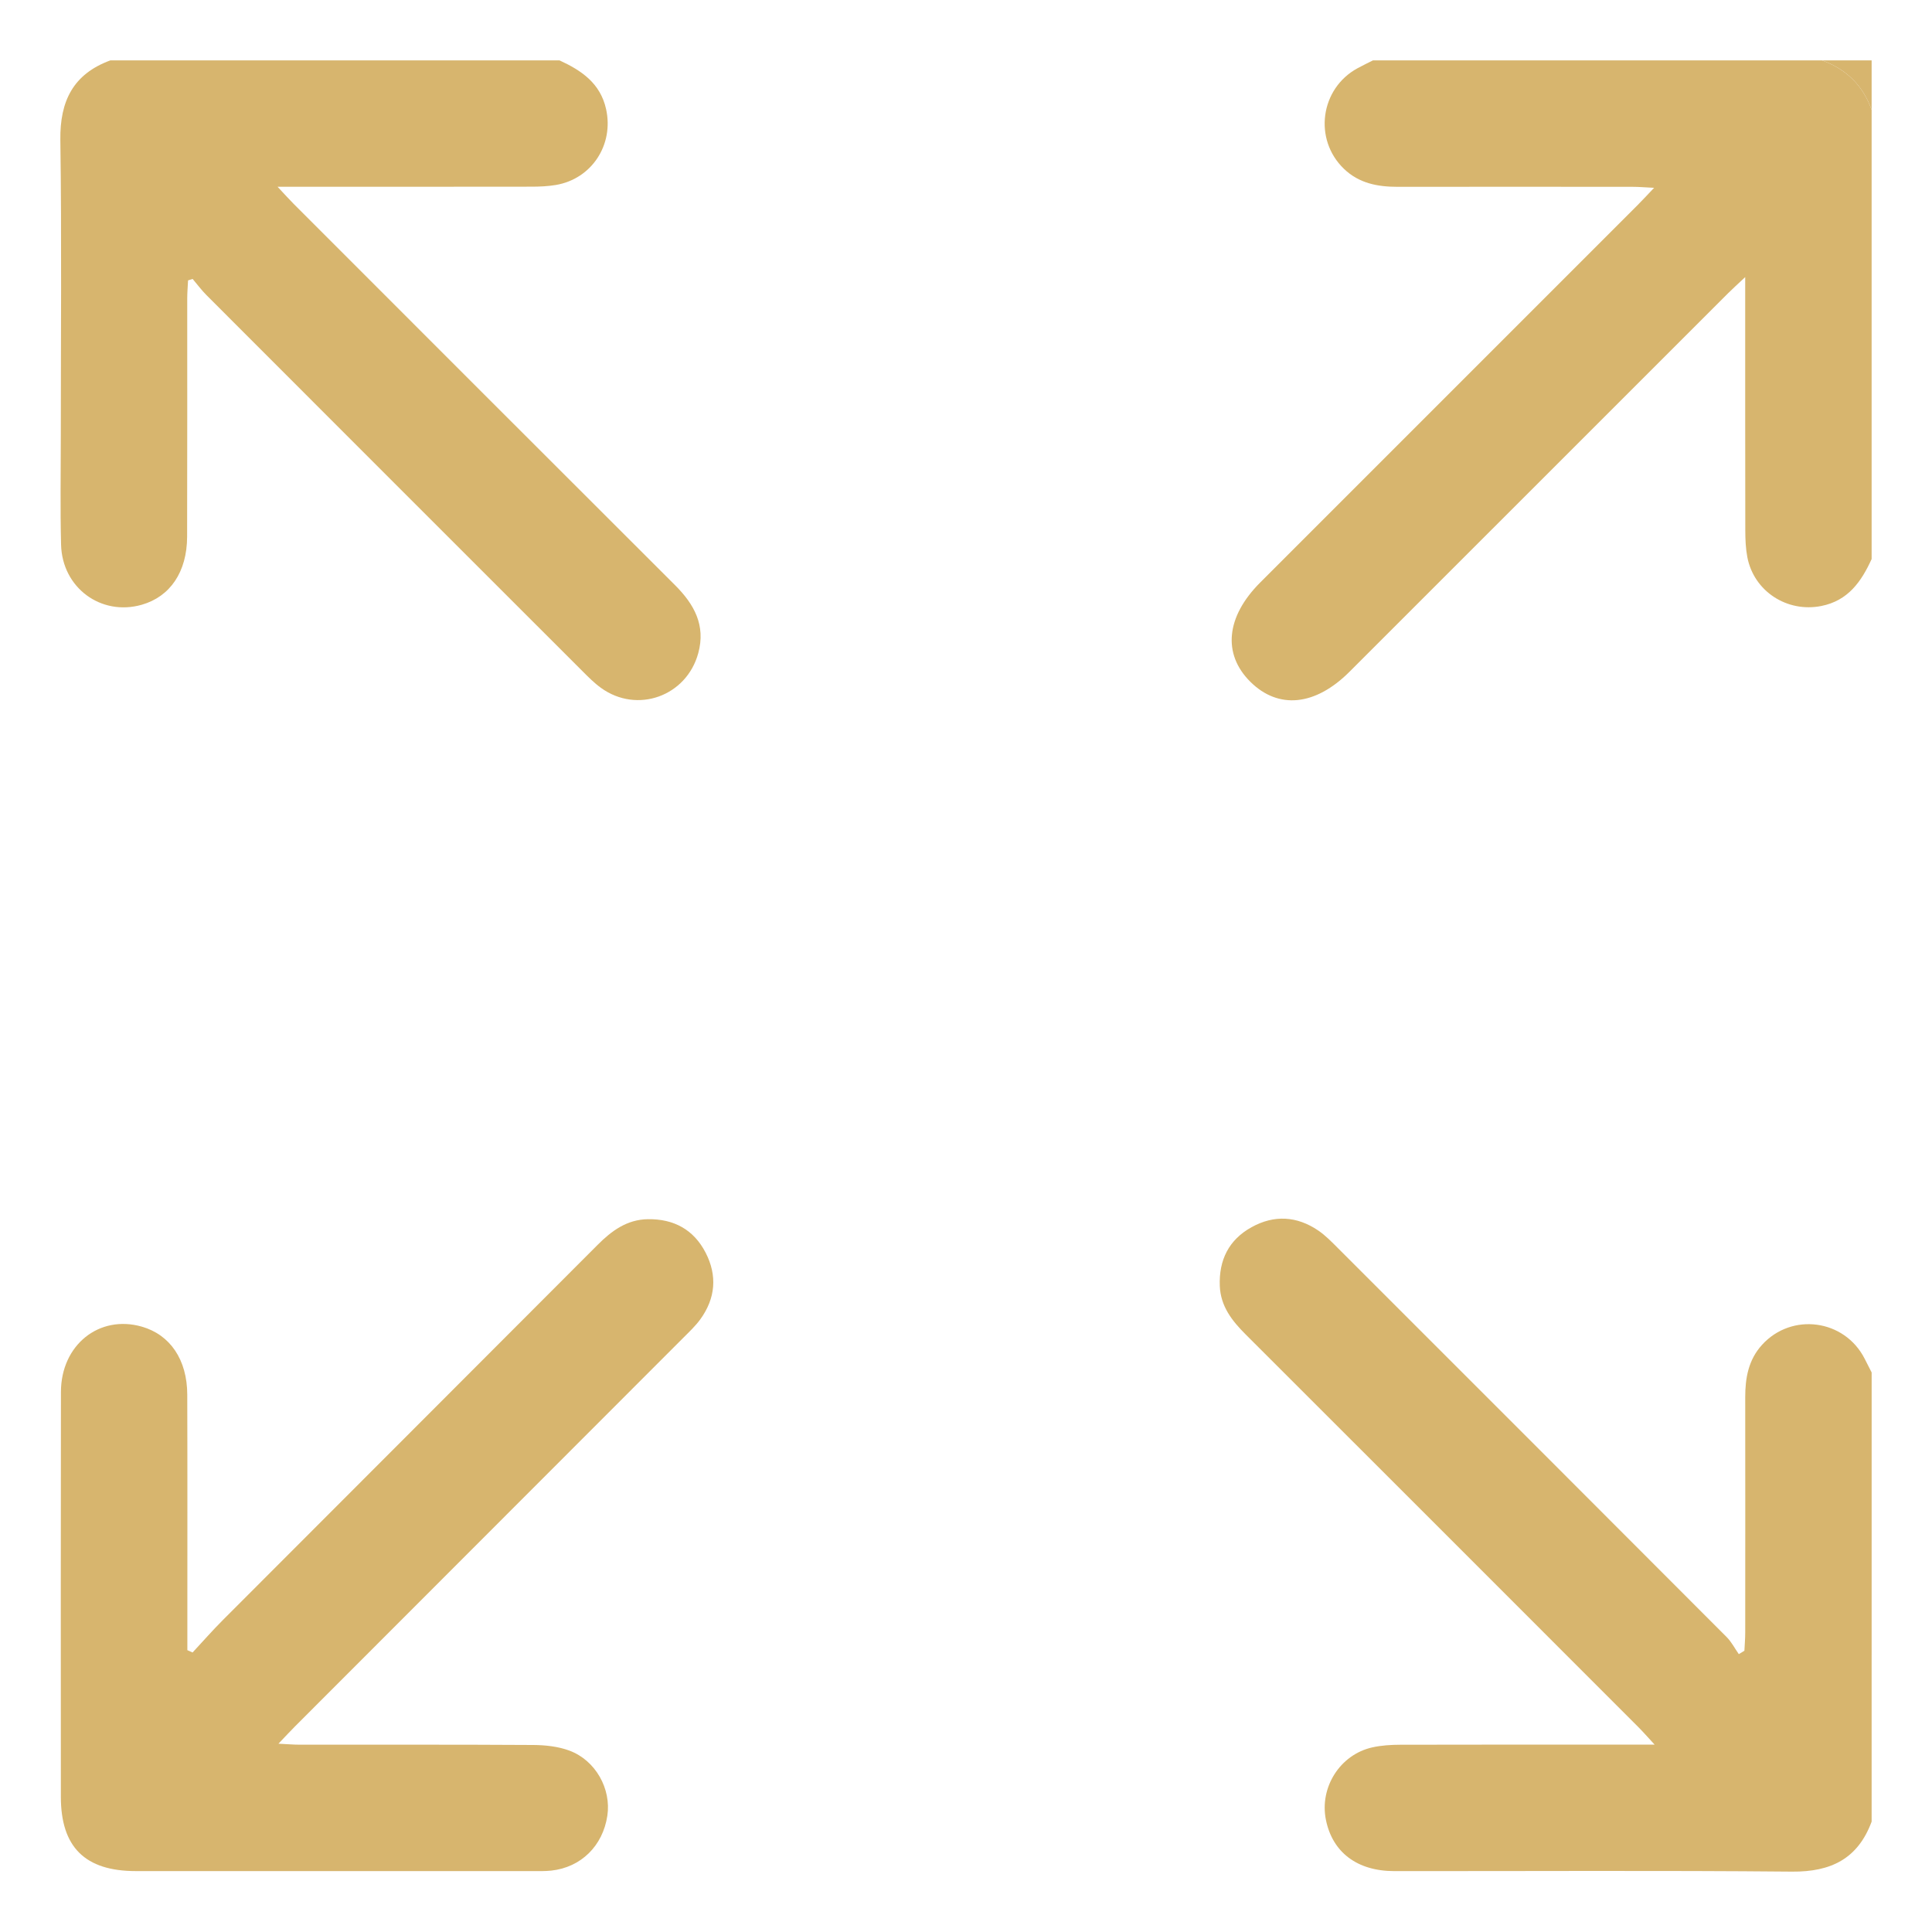 <?xml version="1.0" encoding="UTF-8"?>
<!-- Generator: Adobe Illustrator 27.0.0, SVG Export Plug-In . SVG Version: 6.00 Build 0)  -->
<svg xmlns="http://www.w3.org/2000/svg" xmlns:xlink="http://www.w3.org/1999/xlink" version="1.1" x="0px" y="0px" viewBox="0 0 800 800" style="enable-background:new 0 0 800 800;" xml:space="preserve">
<style type="text/css">
	.st0{display:none;}
	.st1{display:inline;}
	.st2{fill:#D7B56E;}
</style>
<g id="Layer_1" class="st0">
	<g class="st1">
		<path class="st2" d="M21.78,698.86c0-68.58,0-137.17,0-205.75c0.45-1.37,1.13-2.7,1.3-4.1c4.05-33.02,17.13-62.03,38.92-87    c3.7-4.24,5.23-8.29,5.22-13.82c-0.14-77.46-0.32-154.92-0.01-232.38c0.24-60.18,45.98-105.7,105.96-105.74    c150.19-0.11,300.37-0.08,450.56,0.08c8.54,0.01,17.29,0.81,25.58,2.79c48.19,11.5,80.31,52.83,80.44,103.57    c0.2,76.47,0,152.95,0.22,229.42c0.01,3.75,1.43,8.41,3.88,11.1c29.18,32.01,44.17,69.54,44.29,112.86    c0.16,59.2,0.1,118.41-0.05,177.62c-0.01,5.86-0.59,11.89-2.06,17.55c-7.67,29.52-35.28,47.72-66.31,44.11    c-28.1-3.27-50.58-28.57-51.35-57.92c-0.17-6.56-0.03-13.13-0.03-19.71c-172.79,0-344.47,0-516.73,0c0,6.98,0.24,13.38-0.04,19.75    c-1.06,24.06-12.37,41.98-33.89,52.35c-21.22,10.22-42.03,8-61.41-5.67C32.66,728.36,25.96,714.4,21.78,698.86z M51.25,552.96    c4.55,0,7.98,0,11.41,0c127.53,0,255.07,0,382.6,0.02c3.44,0,6.93-0.05,10.3,0.54c6.95,1.21,11.8,7.15,11.93,14.01    c0.13,7.11-4.98,13.42-12.18,14.54c-3.38,0.53-6.87,0.48-10.31,0.48c-128.03,0.02-256.05,0.02-384.08,0.02c-3.08,0-6.15,0-9.26,0    c0,20.13,0,39.04,0,58.3c232.35,0,464.34,0,696.45,0c0-19.52,0-38.59,0-58.3c-3.41,0-6.32,0-9.24,0    c-43.82,0-87.65,0.01-131.47-0.02c-3.19,0-6.43,0.02-9.57-0.47c-7.03-1.11-11.76-6.78-11.94-13.84    c-0.24-9.47,6.21-15.21,17.64-15.23c45.3-0.07,90.6-0.03,135.91-0.03c2.85,0,5.71,0,9.18,0c0-14.76,0.04-28.53-0.01-42.3    c-0.25-75.56-58.04-134.9-133.32-135.17c-143.54-0.51-287.08-0.4-430.61-0.03c-60.56,0.16-111.89,39.74-128.37,97.15    C48.81,498.75,52.11,525.41,51.25,552.96z M700.25,369.02c0-3.04,0-5.22,0-7.41c0-67.84,0.1-135.67-0.04-203.51    c-0.1-46.62-31.98-78.43-78.57-78.45c-148.7-0.07-297.4-0.04-446.1,0.03c-5.88,0-11.89,0.14-17.63,1.27    c-36.55,7.2-60.99,37.04-61.15,75.42c-0.28,69.56-0.09,139.12-0.06,208.68c0,1.79,0.4,3.57,0.62,5.44    c8.98-4.35,17.21-8.73,25.77-12.32c4.16-1.74,5.32-4.01,5.26-8.28c-0.21-15.04-0.4-30.1,0.05-45.14    c1.25-41.81,33.36-75.63,74.89-76.71c45.51-1.18,91.08-0.58,136.62-0.21c19.24,0.15,35.78,8.11,49.82,21.14    c3.55,3.3,6.68,7.06,9.8,10.4c0.72-0.15,1.04-0.12,1.17-0.26c1.02-1.06,2.03-2.13,3-3.25c15.66-18.17,35.4-28.06,59.41-28.21    c43.08-0.27,86.18-0.74,129.25,0.05c46.56,0.85,79.05,34.94,79.29,81.64c0.07,13.81-0.13,27.63,0.16,41.44    c0.05,2.13,1.57,5.22,3.32,6.16C682.9,361.11,690.99,364.64,700.25,369.02z M159.26,346.08c74.74,0,150.11,0,225.94,0    c0-13.14,0.03-24.7,0-36.26c-0.08-31.68-20.41-52.4-52.03-52.67c-25.1-0.21-50.21-0.09-75.31-0.03    c-18.45,0.05-36.94-0.39-55.35,0.52c-20.7,1.03-40.18,17.15-42.79,37.6C157.52,312.38,159.26,330.01,159.26,346.08z M415.9,346.37    c74.96,0,150.18,0,225.4,0c0-15.14,1.52-31.51-0.36-47.48c-2.81-23.88-21.8-40.97-45.69-41.36c-44.78-0.72-89.58-0.69-134.36,0.04    c-22.48,0.37-41.56,16.81-44.58,39.07C414.18,312.32,415.9,328.51,415.9,346.37z M51.49,671.25c0,7.71-0.54,14.85,0.11,21.88    c1.37,14.82,13.79,26.17,28.57,26.85c15.06,0.69,28.73-9.07,31.13-23.69c1.32-8.04,0.24-16.47,0.24-25.05    C91.57,671.25,72.01,671.25,51.49,671.25z M687.88,671.25c0,7.19-0.21,13.58,0.04,19.96c0.56,14.39,11.42,26.51,25.23,28.47    c15.46,2.19,30.17-6.2,33.71-20.86c2.12-8.79,1.59-18.23,2.26-27.57C727.94,671.25,708.38,671.25,687.88,671.25z"></path>
		<path class="st2" d="M512,567.85c-0.04-8.15,6.25-14.65,14.32-14.79c8.24-0.14,15.23,6.82,15.04,14.99    c-0.19,8.01-6.79,14.37-14.88,14.33C518.3,582.34,512.04,576.05,512,567.85z"></path>
	</g>
</g>
<g id="Layer_2" class="st0">
	<g class="st1">
		<path class="st2" d="M778.85,653.84c-2.8,13.33-7.09,25.92-16.43,36.37c-11.67,13.05-26.07,20.63-43.44,22.47    c-4.15,0.44-8.35,0.48-12.53,0.48c-203.7,0.02-407.41-0.05-611.11,0.11c-23.88,0.02-43.84-7.39-58.72-26.57    c-9.4-12.12-13.5-26.12-13.55-41.25c-0.14-39.36-0.45-78.73,0.08-118.09c0.79-58.48,45.48-105.94,103.95-108.95    c30.64-1.58,61.54-1.1,92.15,0.96c12.82,0.87,19.48-0.8,27.22-12.03c20.63-29.96,50.6-45.44,87.16-45.86    c46.24-0.53,92.53-1.03,138.73,0.37c38.3,1.16,67.73,19.99,87.98,52.45c3.55,5.69,6.66,8.07,13.26,5.97    c4.14-1.32,8.71-1.81,13.09-1.8c31.95,0.05,64.08-1.72,95.82,1c48.08,4.11,87.55,43.85,94.86,91.46c0.29,1.91,0.98,3.76,1.48,5.63    C778.85,562.31,778.85,608.08,778.85,653.84z M269.27,668.43c88.31,0,175.47,0,262.97,0c0.15-1.59,0.35-2.77,0.35-3.95    c0.01-64.17,0.46-128.34-0.18-192.51c-0.39-39.19-28.88-66.16-68.7-66.41c-41.79-0.26-83.6-0.49-125.38,0.24    c-10.51,0.18-21.86,2.2-31.26,6.67c-26.05,12.37-37.83,34.4-37.8,63.06c0.07,61.71,0.02,123.42,0.02,185.13    C269.27,663.08,269.27,665.49,269.27,668.43z M224.97,668.48c0-3.42,0-6.31,0-9.19c0-59.98,0-119.96,0-179.94    c0-16.75,0.01-17.01-17.33-17.2c-24.09-0.26-48.18-0.22-72.27,0.02c-5.84,0.06-11.85,0.71-17.46,2.25    c-31.67,8.68-50.43,33.44-50.57,66.72c-0.16,37.12-0.05,74.24-0.03,111.36c0.01,18.29,8.14,26.36,26.62,26.38    c41.05,0.03,82.1,0.02,123.16-0.01C219.47,668.87,221.85,668.64,224.97,668.48z M576.9,668.03c1.64,0.42,2.33,0.76,3.03,0.76    c44.49,0.02,88.99,0.17,133.48-0.12c12.51-0.08,21.05-9.65,21.1-22.8c0.14-38.84,0.2-77.68,0.01-116.52    c-0.18-35.83-26.83-64.36-60.27-66.35c-20.58-1.22-41.26-0.84-61.89-0.88c-9.56-0.02-19.13,0.73-28.69,1.03    c-5.09,0.16-6.96,2.06-6.94,7.65c0.25,62.68,0.17,125.37,0.18,188.05C576.9,661.78,576.9,664.69,576.9,668.03z"></path>
		<path class="st2" d="M401.14,86.73c72.49,0.17,131.29,59.1,131.18,131.48c-0.1,72.23-59.55,131.56-131.58,131.31    c-72.3-0.25-131.34-59.53-131.18-131.71C269.72,145.39,328.77,86.56,401.14,86.73z M401.02,131.01    c-48.18-0.05-87.2,38.95-87.17,87.1c0.03,47.68,38.9,86.76,86.64,87.12c47.79,0.37,87.43-39.02,87.54-86.97    C488.13,170.1,449.2,131.06,401.02,131.01z"></path>
		<path class="st2" d="M170.86,208.87c54.06,0.14,98.08,44.03,98.34,98.04c0.26,53.93-44.57,98.79-98.59,98.67    c-54.16-0.12-98.94-45.2-98.28-98.92C73,252.28,116.89,208.72,170.86,208.87z M171.7,253.27c-29.37-0.88-53.72,22.56-54.94,52.92    c-1.17,28.84,22.92,53.84,53.02,55.03c28.77,1.14,53.71-22.92,55.04-53.1C226.08,279.37,201.67,254.17,171.7,253.27z"></path>
		<path class="st2" d="M729.55,307.18c-0.1,54.24-44.83,98.78-98.81,98.4c-53.98-0.39-98.07-44.65-98.07-98.46    c0.01-54.13,44.85-98.7,98.87-98.25C685.77,209.31,729.64,253.32,729.55,307.18z M630.12,253.28    c-29.99,0.95-54.39,26.2-53.06,54.89c1.41,30.22,26.35,54.24,55.09,53.04c30.13-1.25,54.19-26.27,52.96-55.08    C683.82,275.75,659.47,252.35,630.12,253.28z"></path>
	</g>
</g>
<g id="Layer_3">
	<g>
		<path class="st2" d="M775,754.3c-5.68,15.35-16.82,20.84-32.94,20.7c-54.89-0.51-109.8-0.17-164.7-0.21    c-15.38-0.01-25.58-7.75-28.32-21.19c-2.75-13.46,5.83-27.07,19.21-30.05c3.77-0.84,7.74-1.08,11.61-1.09    c31.96-0.08,63.93-0.05,95.89-0.05c2.59,0,5.17,0,9.39,0c-3-3.25-4.84-5.36-6.81-7.33C624.17,660.89,570.01,606.7,515.8,552.56    c-5.66-5.66-10.38-11.65-10.71-20.1c-0.41-10.72,3.74-19.1,13.16-24.31c9.34-5.17,18.78-4.63,27.62,1.39    c2.99,2.04,5.58,4.72,8.16,7.3c53.67,53.64,107.33,107.3,160.93,161.02c2.02,2.02,3.37,4.7,5.04,7.08    c0.77-0.47,1.54-0.94,2.32-1.4c0.12-2.53,0.34-5.05,0.34-7.58c0.02-32.45,0.04-64.9,0-97.35c-0.01-8.01,1.31-15.52,6.95-21.73    c12.29-13.53,34.16-10.61,42.49,5.71c0.97,1.9,1.94,3.81,2.91,5.72C775,630.31,775,692.31,775,754.3z"></path>
		<path class="st2" d="M231.68,25c9.08,4.17,16.89,9.44,19.28,20.14c3.3,14.76-5.91,28.95-20.83,31.46c-3.34,0.56-6.79,0.7-10.2,0.7    c-31.72,0.05-63.44,0.03-95.17,0.03c-2.65,0-5.3,0-9.83,0c2.96,3.15,4.77,5.19,6.7,7.12c52.62,52.64,105.22,105.29,157.9,157.86    c7.91,7.9,12.75,16.59,9.61,28.14c-4.86,17.85-25.3,25.21-40.27,14.4c-2.75-1.98-5.19-4.44-7.6-6.85    c-51.96-51.92-103.89-103.85-155.8-155.82c-2.06-2.07-3.81-4.45-5.71-6.68c-0.63,0.2-1.26,0.41-1.89,0.61    c-0.12,2.44-0.33,4.89-0.34,7.33c-0.02,32.94,0.05,65.88-0.05,98.83c-0.05,14.57-7.05,24.8-18.8,28.15    c-16.8,4.79-32.93-7-33.39-24.86c-0.39-15.12-0.11-30.26-0.11-45.38c0-40.75,0.38-81.51-0.19-122.25    C24.78,41.85,30.29,30.65,45.7,25C107.69,25,169.69,25,231.68,25z"></path>
		<path class="st2" d="M775,231.49c-4.26,9.36-9.77,17.24-20.84,19.44c-14.14,2.82-27.93-6.07-30.63-20.25    c-0.68-3.56-0.83-7.27-0.84-10.91c-0.06-31.71-0.04-63.42-0.04-95.12c0-2.66,0-5.32,0-9.91c-3.12,2.94-5.15,4.75-7.07,6.67    c-52.27,52.25-104.52,104.51-156.79,156.76c-14.16,14.15-29.45,15.67-41.07,4.12c-11.57-11.5-10.04-26.94,4.1-41.08    C573.91,189.12,626,137.03,678.08,84.94c2.01-2.01,3.93-4.11,6.85-7.17c-3.76-0.18-6.3-0.41-8.84-0.41    c-32.44-0.02-64.88-0.05-97.32,0c-8.29,0.01-16-1.43-22.26-7.44c-12.7-12.19-9.87-33.25,5.64-41.68c2.09-1.14,4.24-2.16,6.36-3.24    c62,0,123.99,0,185.99,0c10.03,3.64,16.93,10.41,20.5,20.5C775,107.5,775,169.49,775,231.49z"></path>
		<path class="st2" d="M775,45.5c-3.58-10.09-10.47-16.86-20.5-20.5c6.83,0,13.67,0,20.5,0C775,31.83,775,38.67,775,45.5z"></path>
		<path class="st2" d="M79.74,684.26c4.15-4.46,8.18-9.06,12.48-13.37c51.72-51.81,103.49-103.55,155.19-155.37    c5.86-5.88,12.18-10.55,20.88-10.68c10.73-0.15,18.98,4.32,23.9,13.88c4.88,9.48,4.1,18.89-2.2,27.57    c-1.99,2.74-4.51,5.12-6.92,7.53c-53.63,53.69-107.28,107.36-160.91,161.04c-2.01,2.01-3.94,4.11-6.86,7.17    c3.75,0.18,6.29,0.41,8.83,0.41c32.21,0.02,64.42-0.08,96.62,0.12c5.03,0.03,10.36,0.6,15.02,2.33    c10.89,4.05,17.39,15.87,15.72,26.96c-1.88,12.5-10.91,21.39-23.23,22.73c-2.42,0.26-4.87,0.2-7.31,0.2    c-54.9,0.01-109.8,0.02-164.7,0c-21.03-0.01-31.05-9.92-31.05-30.77c-0.02-55.88-0.07-111.75,0.03-167.63    c0.04-19.49,15.84-32.08,33.47-27.05c11.73,3.35,18.8,13.66,18.84,28.14c0.1,32.7,0.03,65.39,0.04,98.09c0,2.58,0,5.16,0,7.74    C78.3,683.64,79.02,683.95,79.74,684.26z"></path>
	</g>
</g>
<g id="Layer_4" class="st0">
	<g class="st1">
		<path class="st2" d="M231.52,231.52c0-26.98,0-53.05,0-79.12c0-22.72,1.6-24.33,24.15-24.33c4.54,0,9.07,0,14.64,0    c0-5.78,0.05-11.07-0.01-16.35c-0.43-37.15-1.6-35.77,35.74-35.38c8.62,0.09,17.24-0.04,25.86,0.03    c10.09,0.08,16.05,5.02,15.93,13.09c-0.12,8.02-6.03,12.7-16.29,12.74c-11.51,0.05-23.03,0.01-34.95,0.01c0,8.7,0,16.68,0,25.86    c7.61,0,15.29-0.08,22.98,0.02c10.58,0.14,15.32,4.76,15.36,15.3c0.1,26.13,0.03,52.25,0.03,78.38c0,2.92,0,5.83,0,9.25    c34.11,0,67.66,0,102.6,0c-2.89-2.57-5.17-4.56-7.42-6.6c-26.86-24.33-41.28-54.65-43.31-90.77c-0.79-14.13,3.66-18.5,17.69-18.5    c51.17-0.01,102.35-0.01,153.52-0.01c2.91,0,5.82,0,9.2,0c0-4.47,0-8.32,0-12.14c-21.27-2.93-25.73-5.47-25.33-14.29    c0.4-8.77,5.33-11.31,25.82-12.84c0-4.35-0.11-8.82,0.02-13.28c0.6-20.12,16.3-36.6,36.01-37.88    c20.29-1.31,38.1,13.06,41.19,33.22c1.47,9.62-2.57,16.72-10.36,18.19c-7.77,1.46-13.38-3.58-15.24-13.68    c-1.42-7.71-6.92-12.42-13.85-11.85c-6.71,0.54-11.44,5.6-11.87,13.02c-0.23,3.96-0.04,7.95-0.04,12.44    c10.77,1.15,24.58-3.08,25.61,13.7c0.54,8.82-5.35,11.57-25.04,12.86c0,3.8,0,7.66,0,12.55c2.75,0,5.62,0,8.48,0    c51.44,0,102.89-0.01,154.33,0.01c13.58,0,18.18,4.47,17.47,17.94c-1.87,35.81-15.91,66.04-42.3,90.43    c-2.49,2.3-5.05,4.53-8.94,8.01c12.88,0,24.07-0.05,35.25,0.01c11.58,0.07,16.12,4.56,16.12,16.17    c0.03,170.22,0.03,340.44,0,510.66c0,11.64-4.54,16.23-16.08,16.23c-239.17,0.03-478.35,0.02-717.52,0    c-11.97,0-16.36-4.52-16.36-16.75c-0.02-169.95-0.02-339.91,0-509.86c0-12.09,4.43-16.46,16.63-16.46    c59.79-0.03,119.59-0.01,179.38-0.01C223.87,231.52,227.08,231.52,231.52,231.52z M50.85,748.19c232.93,0,465.2,0,697.27,0    c0-163.89,0-327.21,0-490.38c-232.73,0-464.82,0-697.27,0C50.85,421.37,50.85,584.5,50.85,748.19z M413.79,141.27    c0.37,3.12,0.48,5.54,0.96,7.88c9.48,46.07,50.39,81.27,97.25,82.08c45.75,0.8,91.55,1.28,137.27-0.16    c40.02-1.25,69.66-21.36,88.41-56.89c5.36-10.16,8.98-20.94,9.66-32.92C635.97,141.27,525.39,141.27,413.79,141.27z     M258.06,154.12c0,25.62,0,51.19,0,76.86c17.03,0,33.8,0,50.44,0c0-25.93,0-51.31,0-76.86    C291.51,154.12,275.12,154.12,258.06,154.12z"></path>
		<path class="st2" d="M412.56,503.14c0-58.73-0.01-117.45,0.01-176.18c0-13.82,3.99-17.85,17.7-17.85    c91.59-0.01,183.18-0.01,274.77,0c13.81,0,17.86,4.01,17.86,17.7c0.01,117.45,0.01,234.91,0,352.36    c0,13.79-4.03,17.86-17.71,17.86c-91.59,0.01-183.18,0.01-274.77,0c-13.8,0-17.84-4.01-17.85-17.71    C412.55,620.59,412.56,561.87,412.56,503.14z M696.47,670.82c0-112.23,0-223.82,0-335.2c-86.3,0-172.04,0-257.62,0    c0,112.04,0,223.44,0,335.2C524.81,670.82,610.36,670.82,696.47,670.82z"></path>
		<path class="st2" d="M231.51,477.21c-45.79,0-91.59,0.01-137.38-0.01c-13.74,0-17.76-4.03-17.77-17.79    c-0.02-40.14-0.03-80.28,0.01-120.41c0.01-12.68,4.27-16.95,16.97-16.95c92.13-0.02,184.26-0.02,276.39,0    c12.67,0,16.96,4.29,16.97,16.96c0.03,40.41,0.03,80.81,0,121.22c-0.01,12.66-4.32,16.96-16.98,16.97    C323.64,477.23,277.57,477.21,231.51,477.21z M360.25,451c0-34.67,0-68.68,0-102.46c-86.3,0-172.02,0-257.6,0    c0,34.47,0,68.29,0,102.46C188.62,451,274.15,451,360.25,451z"></path>
		<path class="st2" d="M231.4,528.94c45.79,0,91.59-0.01,137.38,0.01c13.83,0,17.89,4,17.9,17.66c0.02,40.14,0.03,80.28,0,120.41    c-0.01,12.73-4.29,17.08-16.87,17.08c-92.13,0.02-184.26,0.02-276.39,0c-12.75,0-17.06-4.26-17.07-16.86    c-0.03-40.41-0.03-80.81,0-121.22c0.01-12.75,4.25-17.06,16.85-17.06C139.28,528.92,185.34,528.94,231.4,528.94z M360.28,657.87    c0-34.58,0-68.59,0-102.46c-86.28,0-172,0-257.66,0c0,34.44,0,68.26,0,102.46C188.56,657.87,274.09,657.87,360.28,657.87z"></path>
		<path class="st2" d="M645.33,502.46c0-8.08-0.16-16.16,0.04-24.24c0.21-8.32,5.35-13.75,12.67-13.88    c7.34-0.12,12.94,5.29,13.05,13.48c0.23,16.96,0.24,33.94-0.02,50.9c-0.12,7.71-5.62,12.96-12.63,13.08    c-7.33,0.12-12.81-5.3-13.04-13.49C645.14,519.7,645.34,511.07,645.33,502.46z"></path>
		<path class="st2" d="M230.74,386.68c-8.08,0-16.16,0.18-24.24-0.05c-8.27-0.23-13.69-5.5-13.7-12.84    c-0.02-7.35,5.38-12.77,13.64-12.87c16.7-0.21,33.4-0.2,50.09,0c8.26,0.1,13.69,5.49,13.72,12.81c0.02,7.32-5.41,12.67-13.65,12.9    C247.98,386.86,239.36,386.68,230.74,386.68z"></path>
		<path class="st2" d="M231.52,567.75c8.35,0,16.7-0.18,25.05,0.05c8.26,0.23,13.68,5.53,13.68,12.86c0,7.32-5.44,12.75-13.69,12.85    c-16.7,0.21-33.4,0.21-50.09,0c-8.26-0.1-13.67-5.53-13.66-12.87c0.01-7.35,5.4-12.62,13.68-12.85    C214.82,567.57,223.17,567.75,231.52,567.75z"></path>
	</g>
</g>
<g id="Layer_5" class="st0">
	<g class="st1">
		<path class="st2" d="M25,745.76c0-230.99,0-461.99,0-692.98C29.26,38.52,38.61,29.35,52.78,25c230.99,0,461.99,0,692.98,0    c22.36,9.41,27.78,17.66,27.78,42.26c0,222.12,0,444.24-0.02,666.36c0,3.88,0.11,7.86-0.6,11.64    c-3.36,17.72-17.28,28.27-37.06,28.27c-222.85,0.01-445.7,0.01-668.55,0.01C42.69,773.54,34.5,768.16,25,745.76z M337.68,69.15    c-0.35,2.38-0.79,4.52-0.95,6.68c-3.1,42.07-13.17,82.56-27.62,122.06c-22.68,62.02-54.74,118.77-95.62,170.62    c-2.21,2.81-4,6.82-4.06,10.31c-0.37,21.44-0.07,42.88-0.29,64.32c-0.04,3.99,1.38,6,4.64,8.02    c27.98,17.28,50.87,39.96,69.52,66.92c2.87,4.15,5.86,5.46,10.71,5.45c142.54-0.12,285.08-0.1,427.62-0.1c2.56,0,5.13,0,7.62,0    c0-152.08,0-303.04,0-454.27C598.56,69.15,468.29,69.15,337.68,69.15z M69.15,343.71c35.36,0,69.92,0.07,104.48-0.16    c2.16-0.01,4.92-1.91,6.36-3.75c51-65.59,88.16-137.95,106.05-219.48c3.66-16.69,5.41-33.8,8.08-50.92c-76.17,0-150.53,0-224.97,0    C69.15,160.89,69.15,251.88,69.15,343.71z M69.21,729.18c220.39,0,440.21,0,659.89,0c0-16.17,0-31.84,0-47.38    c-220.24,0-439.89,0-659.89,0C69.21,697.66,69.21,713.15,69.21,729.18z M335.16,637.08c130.94,0,262.51,0,393.98,0    c0-23.48,0-46.46,0-69.51c-139.25,0-277.97,0-416.25,0C320.24,590.53,327.56,613.37,335.16,637.08z M288.38,637.25    c-0.31-2.02-0.27-3.79-0.86-5.31c-8.44-21.7-15.43-44.14-25.83-64.87c-16.4-32.69-39.82-59.97-71.69-78.99    c-4.12-2.46-9.47-3.97-14.28-4.02c-32.88-0.34-65.76-0.18-98.64-0.18c-2.58,0-5.15,0-7.76,0c0,51.73,0,102.48,0,153.37    C142.56,637.25,215.3,637.25,288.38,637.25z M69.11,439.65c32.35,0,63.9,0,95.77,0c0-17.47,0-34.57,0-51.5    c-32.26,0-64.01,0-95.77,0C69.11,405.49,69.11,422.25,69.11,439.65z"></path>
		<path class="st2" d="M25,745.76c9.5,22.4,17.69,27.78,42.29,27.78c222.85,0,445.7,0,668.55-0.01c19.79,0,33.71-10.55,37.06-28.27    c0.72-3.78,0.6-7.76,0.6-11.64c0.03-222.12,0.02-444.24,0.02-666.36c0-24.6-5.42-32.84-27.78-42.26c9.75,0,19.49,0,29.24,0    c0,250,0,500,0,750c-250,0-500,0-750,0C25,765.25,25,755.51,25,745.76z"></path>
		<path class="st2" d="M52.78,25C38.61,29.35,29.26,38.52,25,52.78c0-9.14,0-18.28,0-27.78C34.26,25,43.52,25,52.78,25z"></path>
		<path class="st2" d="M489.55,450.4c-38.74,0-77.49,0.39-116.22-0.1c-44.61-0.56-80.08-37.9-79.19-82.5    c0.71-35.7,25.28-66.91,60.44-76.28c4.11-1.1,5.82-2.71,6.98-6.87c9.4-33.83,30.39-57.55,62.77-71.33    c2.67-1.14,5.43-4.06,6.44-6.79c20.74-56.46,72.88-91.24,131.97-87.76c58.13,3.42,106.32,45.31,119.15,104.23    c6.74,30.93,2.08,60.52-13.17,88.3c-2.16,3.94-2.79,6.55,0.27,10.85c18.94,26.58,21.17,55.15,6.52,84.09    c-14.56,28.77-38.91,43.68-71.21,44.09c-38.25,0.48-76.51,0.11-114.76,0.11C489.55,450.42,489.55,450.41,489.55,450.4z     M489.38,406.58c37.03,0,74.06,0.02,111.1-0.03c3.4,0,6.87-0.01,10.18-0.66c19.17-3.8,31.35-20.11,29.93-39.84    c-1.31-18.28-16.69-32.74-36.33-33.26c-17.77-0.47-35.57-0.1-53.35-0.14c-18.99-0.04-26.33-7.05-27.42-26.12    c-1.8-31.66-29.07-56.73-61.42-56.48c-31.78,0.25-58.51,25.83-59.87,57.3c-0.76,17.47-8.25,24.85-26.03,25.28    c-9.6,0.23-18.22,2.82-25.51,9.25c-11.65,10.28-15.63,26.08-10.23,40.55c5.39,14.44,18.58,24.01,34.21,24.08    C412.88,406.67,451.13,406.56,489.38,406.58z M477.68,206.41c2.47,0.89,3.1,1.2,3.78,1.34c42.35,9.17,69.83,34.57,82.36,75.96    c1.29,4.27,3.24,4.91,7.14,5.03c17.24,0.55,34.54,0.87,51.67,2.63c5.54,0.57,7.58-0.35,9.79-4.95    c17.81-37.17,6.61-82.2-26.87-107.19c-32.72-24.43-79.71-22.1-109.59,5.9C489.36,191.33,484.07,198.9,477.68,206.41z"></path>
	</g>
</g>
<g id="Layer_6" class="st0">
	<g class="st1">
		<path class="st2" d="M667.4,628.54c-118.86,0-237.48,0-356.04,0c-3.16,22.22-3.16,22.22-25.73,22.22    c-22.58,0-45.17,0.05-67.75-0.02c-10.94-0.04-14.58-3.54-14.6-14.32c-0.07-39.6-0.21-79.2,0.05-118.8    c0.17-24.62,13.78-40.34,42.61-49.87c0-15.52-0.06-31.27,0.01-47.02c0.14-32.55,21.06-54.47,53.68-54.8    c48.88-0.49,97.76-0.11,146.64-0.14c17-0.01,31.26,6.15,42.89,19.91c14.02-17.57,32.6-20.33,52.88-20.08    c44.23,0.53,88.48,0.13,132.72,0.18c36.57,0.04,57.45,21,57.49,57.59c0.02,14.82,0,29.64,0,44.24    c32.45,10.9,42.74,25.27,42.74,59.09c0,35.89,0.02,71.77-0.01,107.66c-0.01,13.41-2.95,16.37-16.26,16.39    c-24.44,0.03-48.88,0.02-73.32,0.01c-14.76-0.01-16.89-2.12-17.5-17.19C667.84,632.05,667.61,630.55,667.4,628.54z M710.19,468.31    c0-15.91,0.04-31.04-0.01-46.18c-0.07-22.3-11.33-33.58-33.66-33.6c-47.63-0.04-95.25,0.06-142.88-0.06    c-21.5-0.05-33.32,11.34-33.35,32.89c-0.06,34.64-0.03,69.28,0,103.91c0,2.7,0.29,5.41,0.45,8.2c55.98,0,111.39,0,167.75,0    C665.72,500.99,676.39,477.42,710.19,468.31z M268.38,468.03c34.58,8.77,44.34,33.62,42.19,65.13c56.62,0,111.8,0,166.82,0    c0.29-1.31,0.54-1.9,0.54-2.49c0.05-36.19,0.11-72.38,0.09-108.57c-0.02-22.19-11.44-33.55-33.74-33.58    c-48.87-0.08-97.75-0.13-146.62-0.15c-15.16,0-28.41,11.53-29.1,26.8C267.77,432.74,268.38,450.37,268.38,468.03z M667.41,556.77    c-119.06,0-237.59,0-356.34,0c0,16.51,0,32.41,0,48.29c119.13,0,237.64,0,356.34,0C667.41,588.55,667.41,572.9,667.41,556.77z     M287.97,628.4c0-36.9,0.19-72.68-0.08-108.45c-0.15-19.6-11.77-30.02-32.14-29.8c-19.29,0.22-30.18,11.2-30.22,30.74    c-0.07,33.05-0.03,66.1,0,99.15c0,2.68,0.31,5.37,0.49,8.36C246.67,628.4,266.66,628.4,287.97,628.4z M751.53,628.66    c0.52-1.02,1.03-1.55,1.03-2.09c0.07-37.09,0.38-74.18-0.07-111.26c-0.12-10.28-6.09-18.58-15.77-22.19    c-20.94-7.8-47-0.89-46.61,29.14c0.42,32.45,0.08,64.91,0.12,97.36c0,2.93,0.37,5.86,0.59,9.03    C711.84,628.66,731.8,628.66,751.53,628.66z"></path>
		<path class="st2" d="M488.93,303.68c-45.48,0-90.96,0.02-136.44-0.01c-23.23-0.01-32.29-9.21-32.3-32.74    c-0.01-50.12-0.03-100.24,0.01-150.36c0.02-20.98,9.7-30.74,30.51-30.75c92.5-0.03,185.01-0.03,277.51,0    c19.88,0.01,29.83,9.79,29.86,29.44c0.07,51.67,0.07,103.33,0,155c-0.03,19.61-9.98,29.36-29.94,29.39    C581.75,303.73,535.34,303.68,488.93,303.68z M633.99,261.73c0.61-0.29,1.22-0.59,1.83-0.88c0-47.32-0.08-94.64,0.09-141.96    c0.03-7.22-4.33-6.82-9.18-6.82c-91.57,0.03-183.14,0.09-274.71-0.11c-7.07-0.01-9.77,1.67-9.71,9.3    c0.33,44.85,0.15,89.71,0.2,134.57c0,1.91,0.51,3.81,0.97,7.03c18.15-22.21,35.34-43.29,52.58-64.33    c10.04-12.25,15.37-12.18,25.49,0.15c11.09,13.52,22.21,27.02,33.78,41.09c2.8-3.26,4.82-5.52,6.74-7.87    c20.72-25.41,41.38-50.86,62.13-76.25c8.26-10.11,14.94-10.11,23.19-0.04c13.73,16.74,27.37,33.55,41.06,50.33    C603.62,224.55,618.81,243.14,633.99,261.73z M535.89,176.62c-22.22,27.17-44.03,53.85-66.23,80.99    c5.17,6.35,9.59,12.73,15.03,18.06c2.89,2.84,7.54,5.45,11.42,5.49c38.92,0.4,77.84,0.26,116.76,0.21c2.19,0,4.39-0.52,7.59-0.92    C591.93,245.42,564.26,211.45,535.89,176.62z M408.98,218.23c-17.5,21.34-34.02,41.48-51.14,62.35c34.54,0,67.52,0,101.73,0    C442.39,259.4,426.11,239.34,408.98,218.23z"></path>
		<path class="st2" d="M136.61,427.88c0,68.6,0,136.27,0,204.5c2.42,0.59,4.74,1.17,7.07,1.71c28.76,6.64,49.03,32.91,48.14,62.42    c-0.29,9.62-4,13.59-13.55,13.61c-35.57,0.1-71.15,0.11-106.72-0.01c-9.15-0.03-12.8-3.89-13.15-12.96    c-1.17-30.49,19.39-56.93,49.19-63.25c1.78-0.38,3.57-0.72,5.89-1.19c0-68.11,0-136,0-204.55c-12.45,0-24.91,0-38.23,0    c0,17.67,0,35.16,0,53.24c-7.74,0-14.62,0-22.37,0c0-17.85,0-35.34,0-53.95c-5.67,0-10.53,0.26-15.35-0.05    c-9.7-0.63-14.4-6.48-11.85-15.56c12.61-44.89,25.48-89.7,38.23-134.55c1.88-6.62,6.23-9.33,13.05-9.31    c31.86,0.12,63.72,0.17,95.58-0.03c7.7-0.05,12,3.11,14.08,10.49c12.41,43.98,25.05,87.9,37.48,131.87    c3.18,11.24-1.31,17.03-13.38,17.12c-22.27,0.18-44.54,0.05-66.81,0.07C141.79,427.52,139.67,427.72,136.61,427.88z M83.36,290.33    c-10.83,38.48-21.47,76.23-32.25,114.54c50.13,0,98.63,0,148.29,0c-10.64-37.36-21.04-74.12-31.73-110.79    c-0.47-1.62-3.44-3.57-5.26-3.59C136.17,290.26,109.93,290.33,83.36,290.33z M167.89,687.45c-2.71-21.11-19.55-33.12-44.86-32.78    c-22.3,0.3-38.61,13.28-40.68,32.78C110.69,687.45,138.99,687.45,167.89,687.45z"></path>
	</g>
</g>
</svg>
